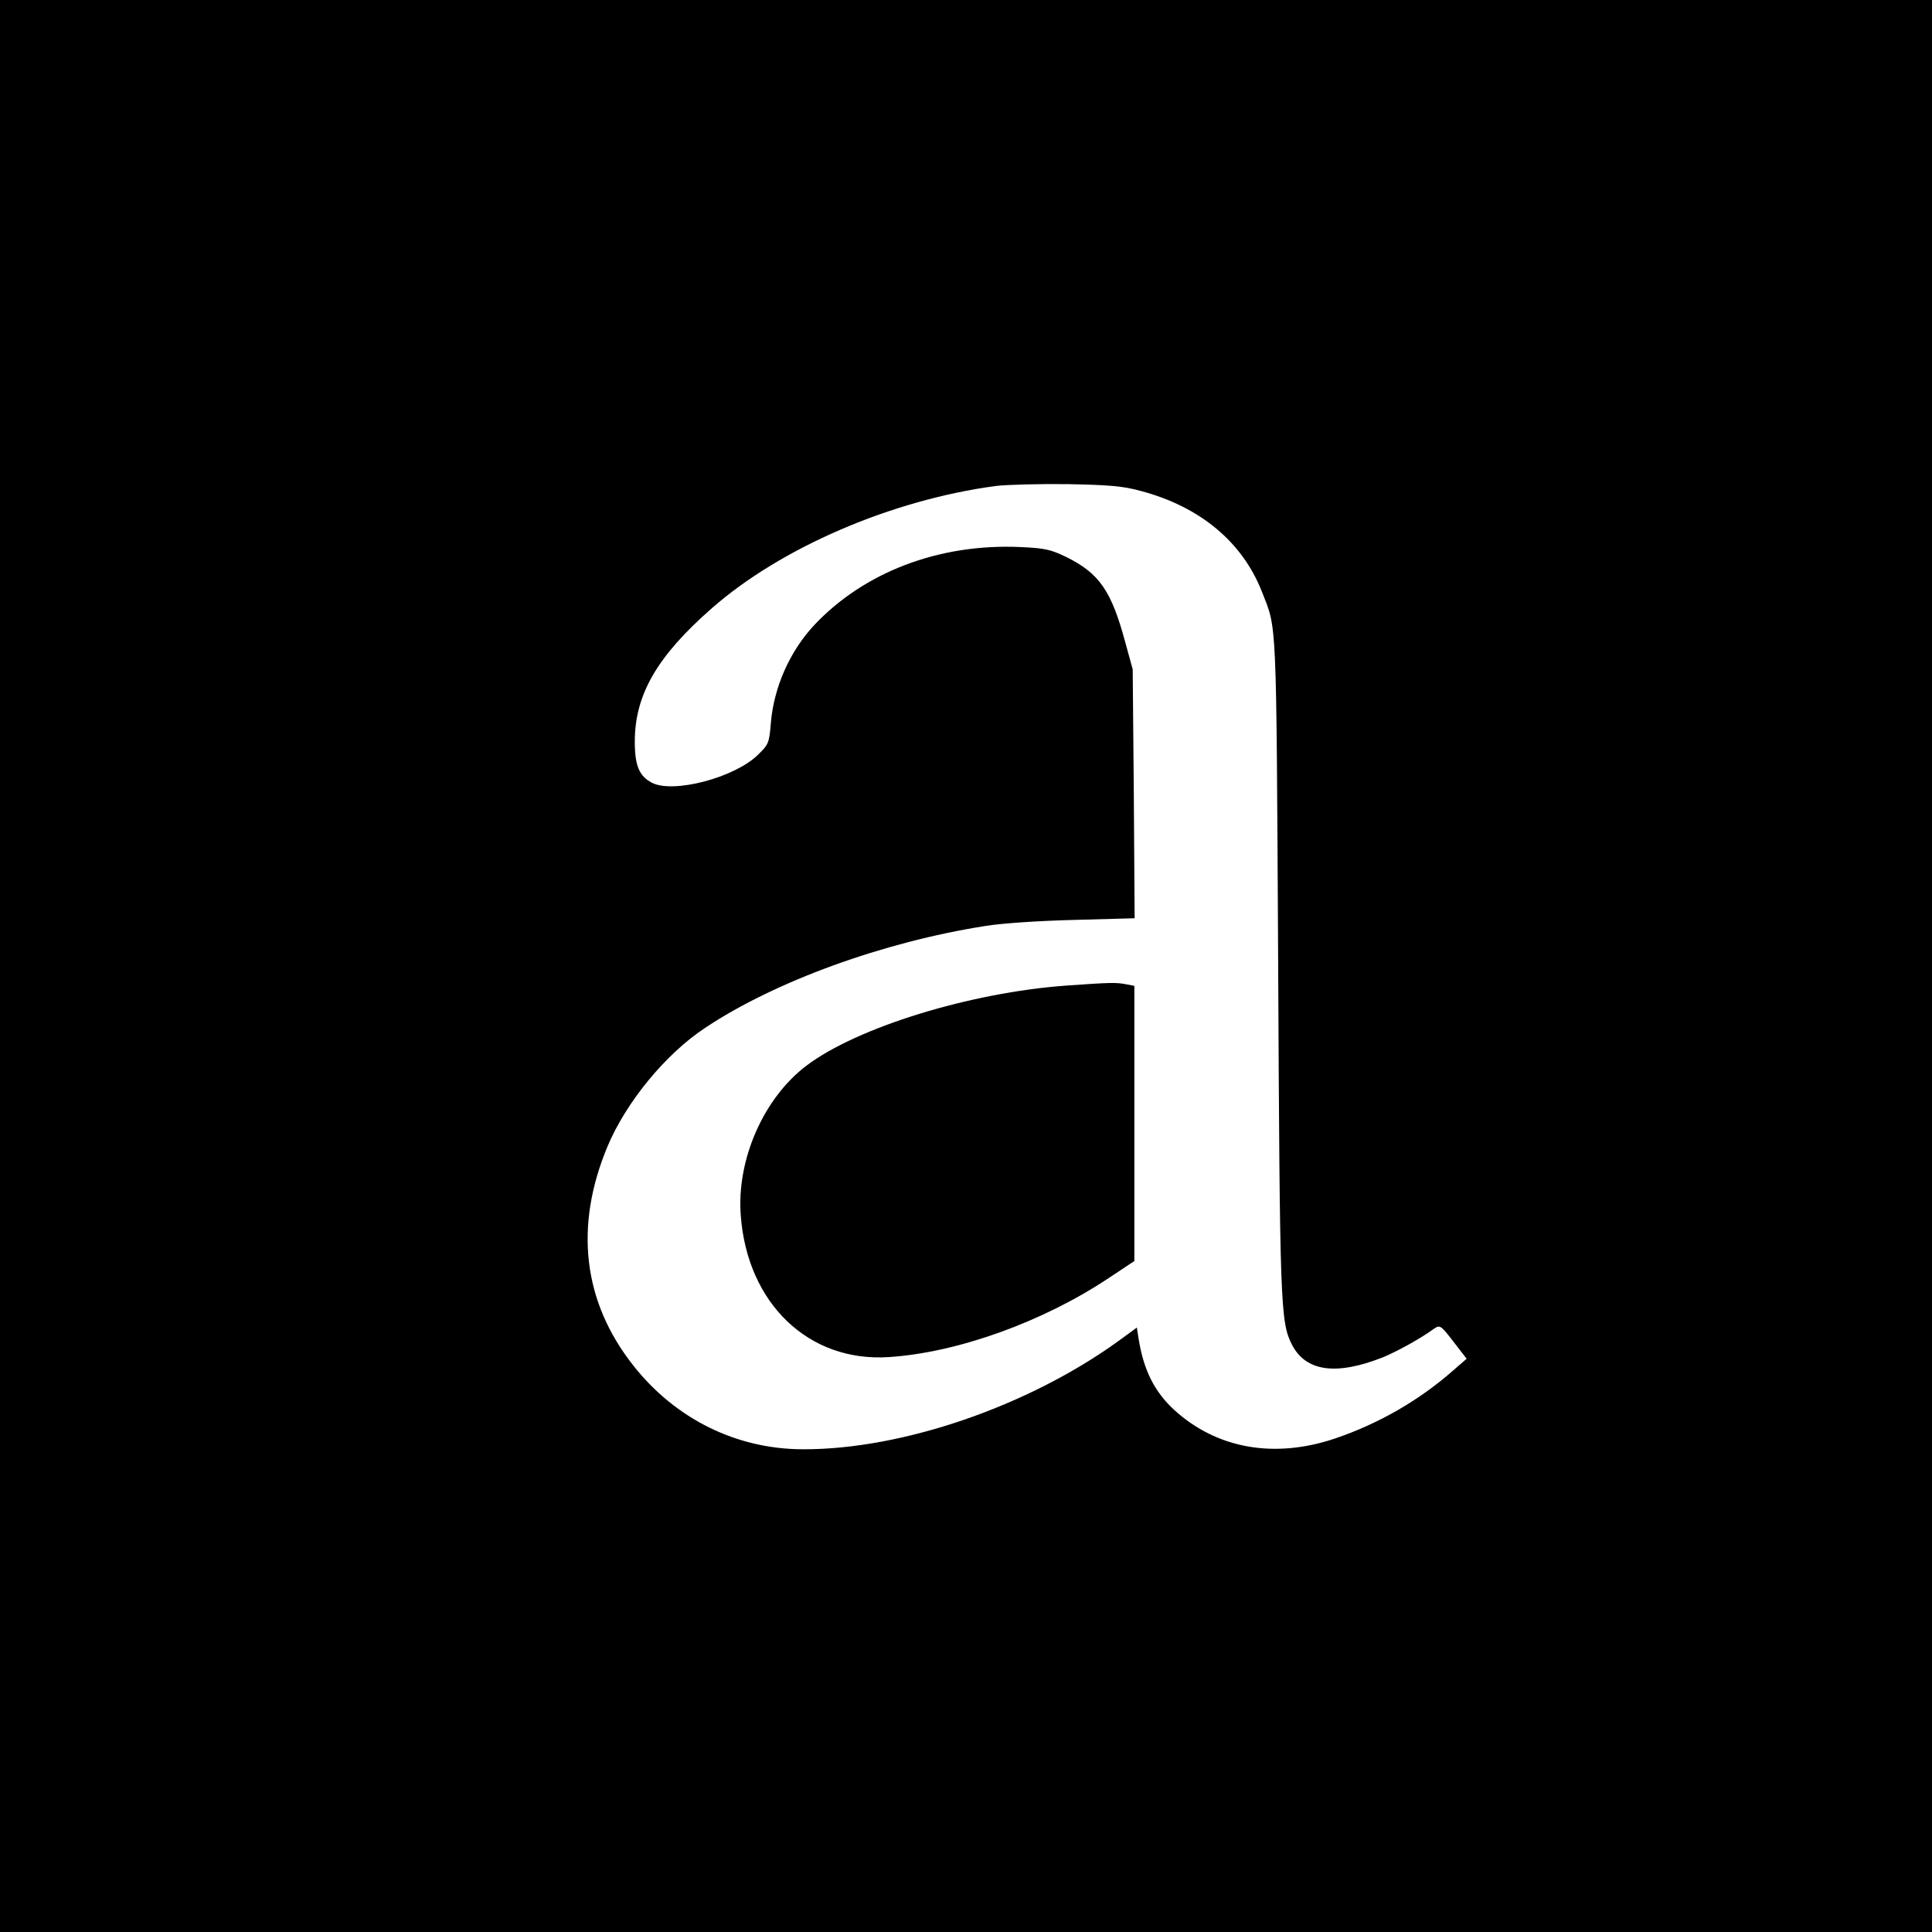 <?xml version="1.0" encoding="UTF-8" standalone="no"?>
<svg xmlns="http://www.w3.org/2000/svg" version="1.0" width="700pt" height="700pt" viewBox="0 0 700 700" preserveAspectRatio="xMidYMid meet">
  <g transform="translate(0,700) scale(0.1,-0.1)" fill="#000000" stroke="none">
    <path d="M0 3500 l0 -3500 3500 0 3500 0 0 3500 0 3500 -3500 0 -3500 0 0 -3500z m4134 1721 c214 -57 366 -184 437 -362 56 -144 53 -65 60 -1349 6 -1238 8 -1300 50 -1382 50 -97 159 -113 329 -46 51 21 137 68 186 104 21 14 24 13 70 -47 l48 -62 -45 -39 c-125 -111 -273 -196 -432 -250 -220 -74 -428 -37 -582 103 -73 67 -112 146 -130 261 l-6 38 -67 -49 c-328 -237 -784 -393 -1142 -392 -241 0 -463 110 -615 303 -183 231 -215 504 -94 794 67 160 210 335 354 430 252 168 645 311 1015 369 60 10 198 19 323 22 l218 6 -3 451 -4 451 -27 98 c-50 186 -94 250 -214 309 -56 27 -77 32 -167 36 -294 13 -566 -91 -747 -284 -88 -95 -145 -224 -156 -353 -6 -73 -8 -78 -47 -116 -85 -83 -307 -141 -384 -101 -46 24 -62 62 -62 149 0 170 81 310 280 484 250 219 649 391 1026 442 38 5 155 8 259 7 155 -3 204 -7 269 -25z"></path>
    <path d="M3863 3429 c-347 -25 -757 -151 -941 -290 -156 -118 -254 -342 -238 -544 24 -318 246 -531 536 -512 249 16 560 128 798 287 l92 61 0 498 0 499 -31 6 c-36 7 -60 6 -216 -5z"></path>
  </g>
</svg>
